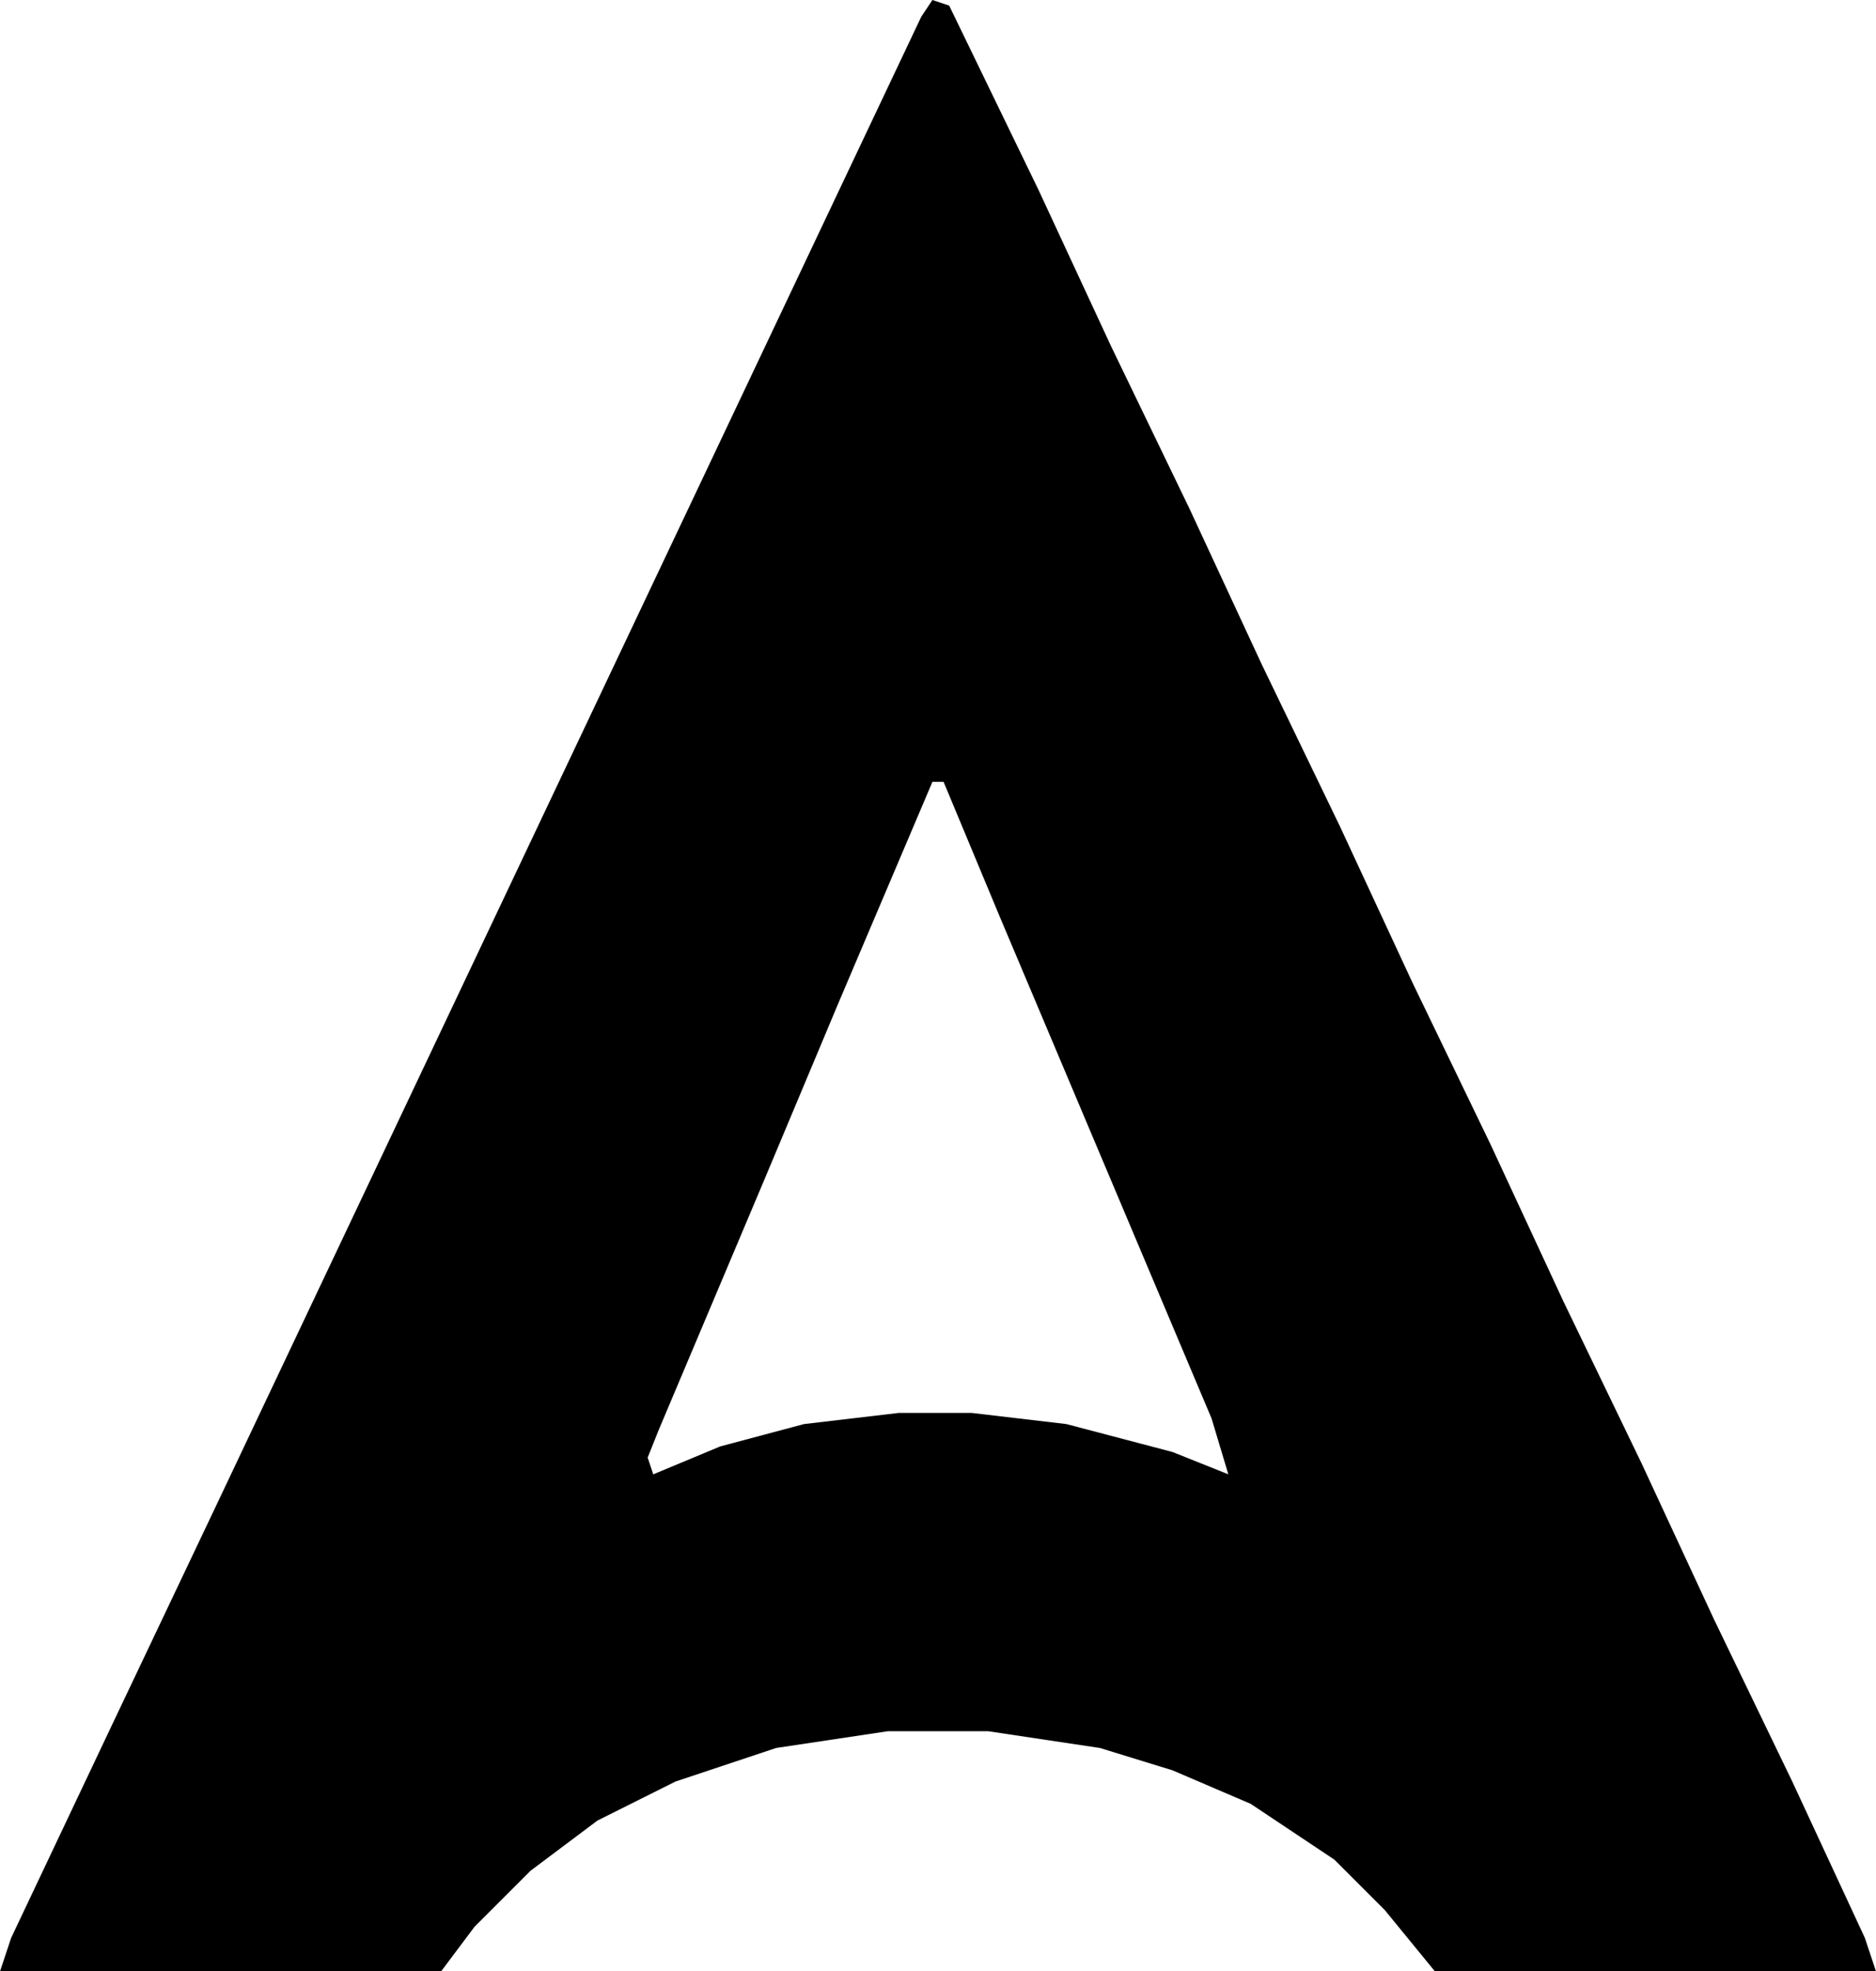 <svg width="336" height="353" viewBox="0 0 336 353" fill="none" xmlns="http://www.w3.org/2000/svg">
<path d="M167 0L170 1L186 34L199 62L213 91L226 119L240 148L253 176L267 205L280 233L294 262L307 290L321 319L334 347L336 353H257L248 342L239 333L224 323L210 317L197 313L177 310H159L139 313L121 319L107 326L95 335L85 345L79 353H0L2 347L20 309L39 269L57 231L75 193L93 155L111 117L129 79L147 41L165 3L167 0ZM167 140L150 180L137 211L118 256L116 261L117 264L129 259L144 255L161 253H174L191 255L210 260L220 264L217 254L198 209L179 164L169 140H167Z" fill="black"/>
</svg>
